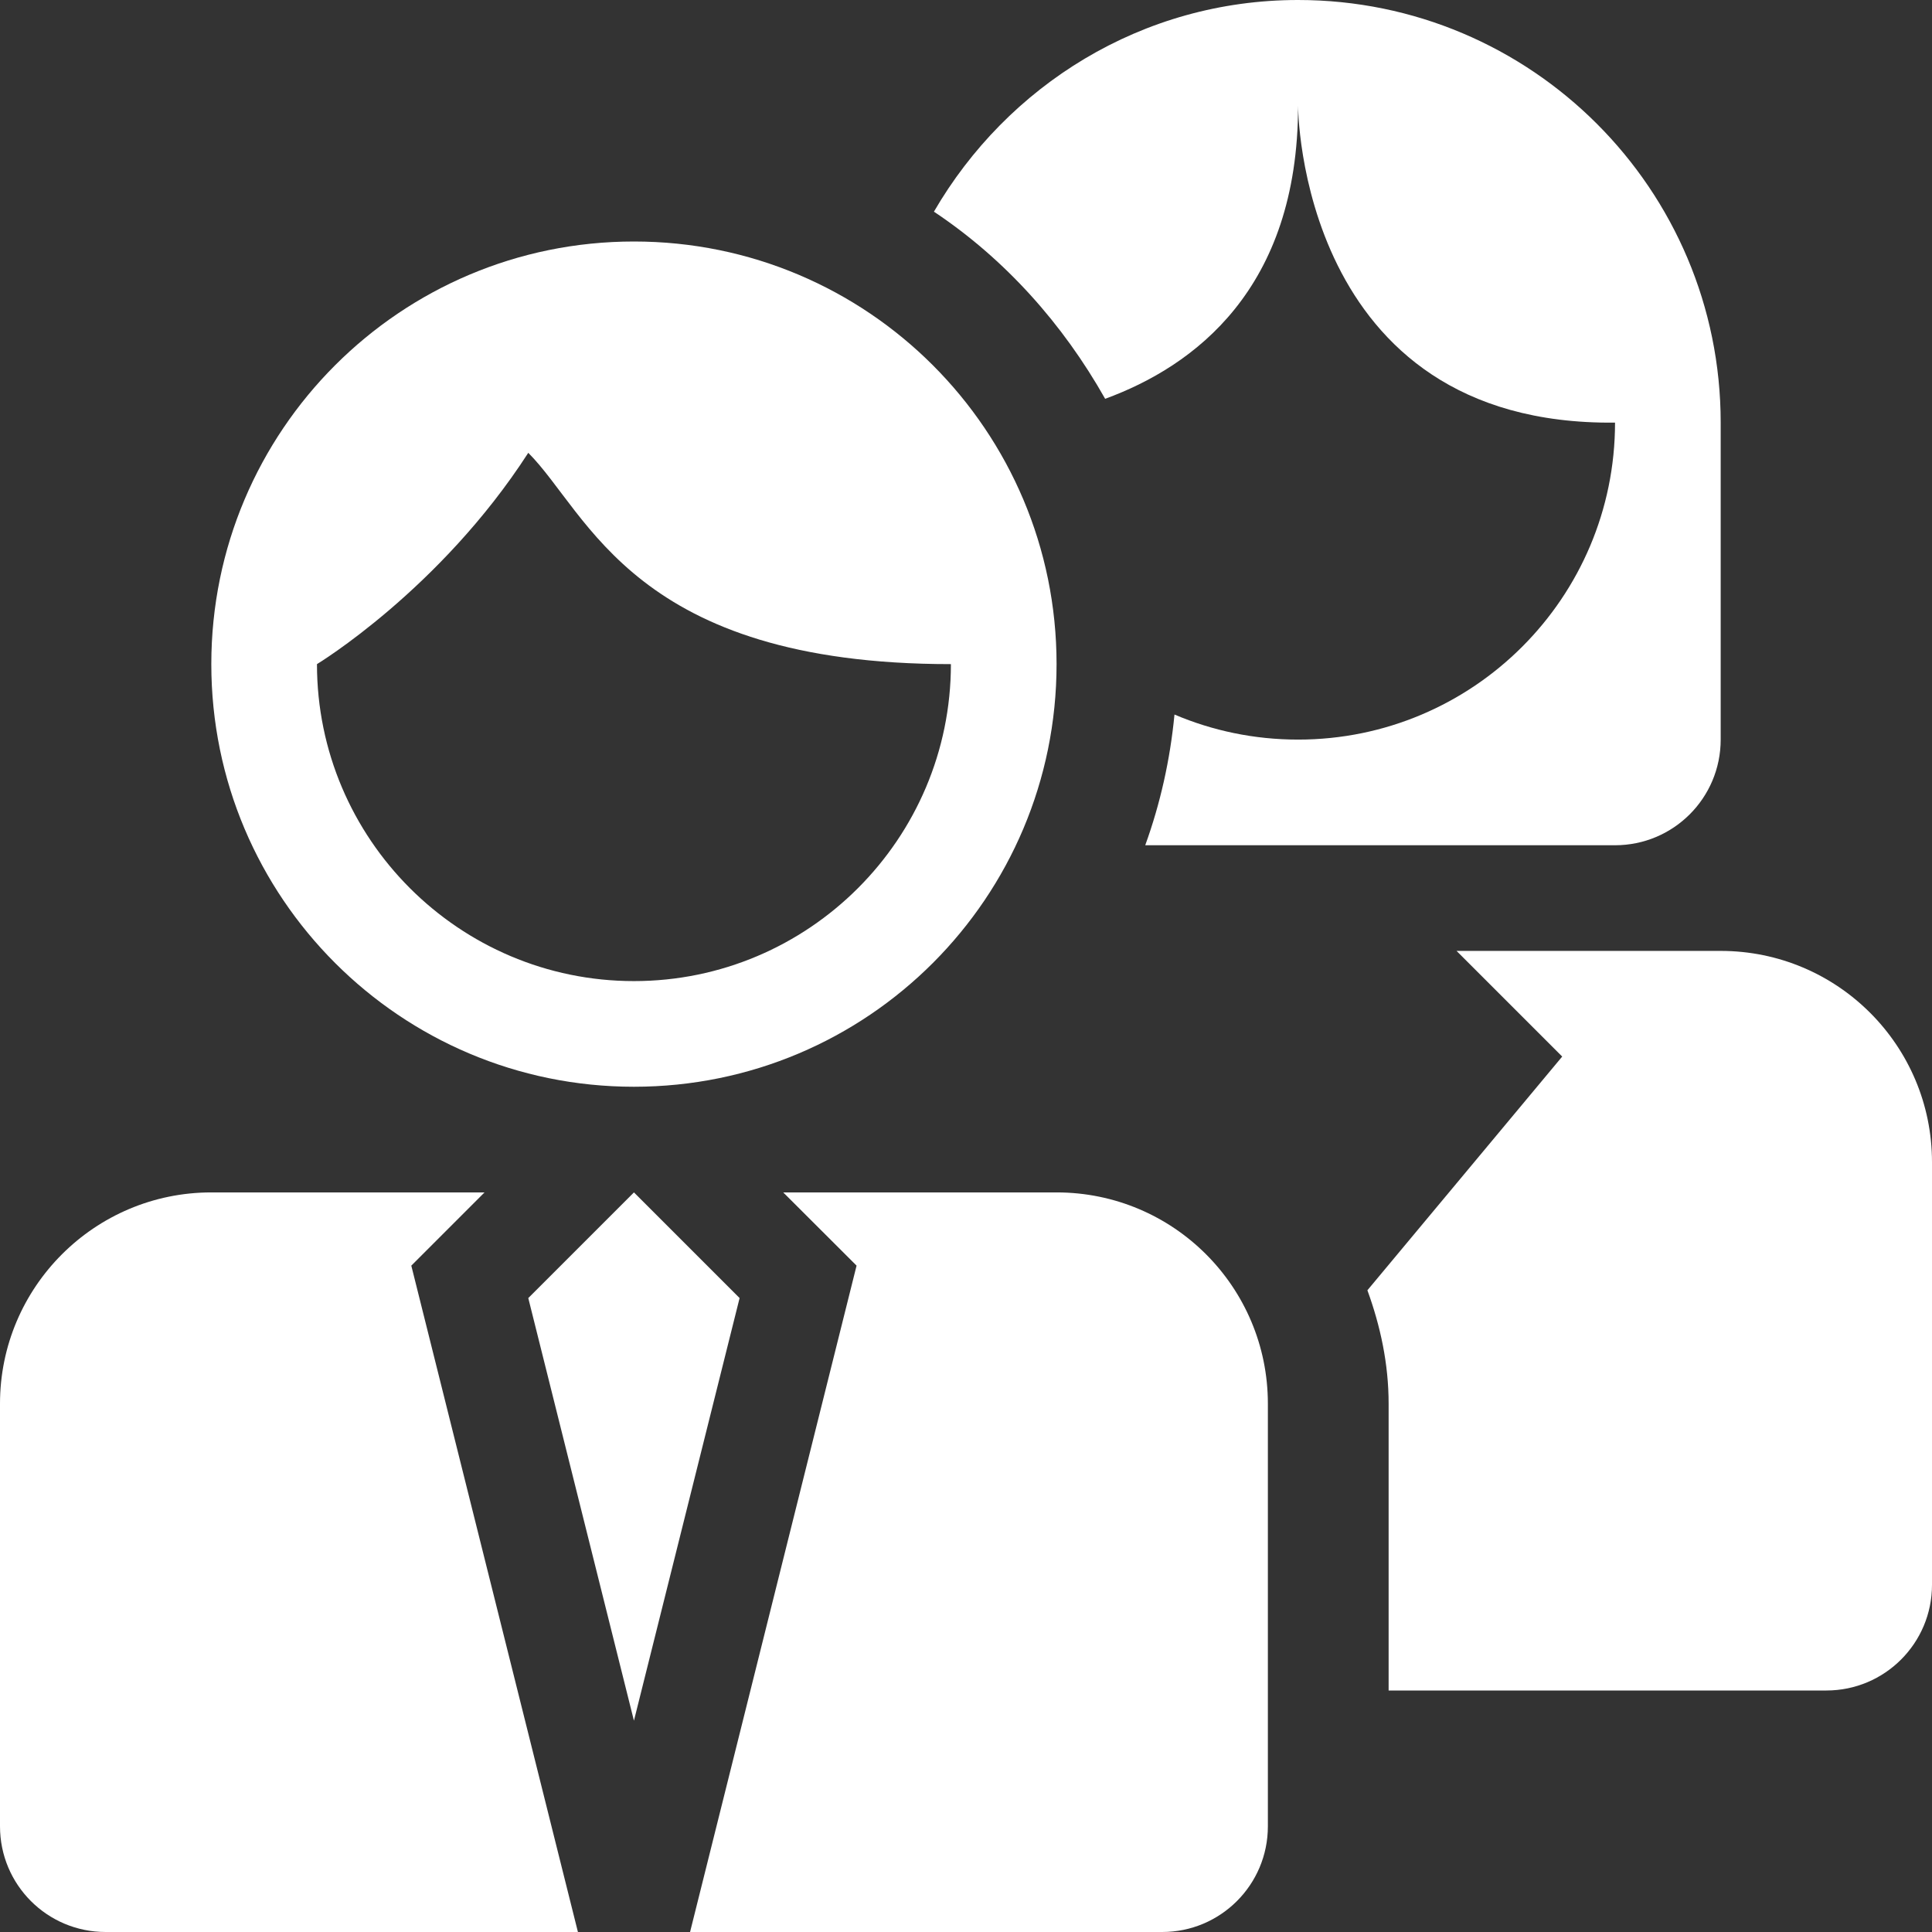<?xml version="1.0" encoding="UTF-8" standalone="no"?><svg xmlns="http://www.w3.org/2000/svg" xmlns:xlink="http://www.w3.org/1999/xlink" fill="#ffffff" height="512" preserveAspectRatio="xMidYMid meet" version="1" viewBox="0.0 0.0 512.0 512.0" width="512" zoomAndPan="magnify"><rect x="0.0" y="0.0" width="512.0" height="512.0" fill="#333333" stroke="none"/><g id="change1_1"><path d="M168,288c61.938,0,112-50.141,112-112S229.938,64,168,64c-61.875,0-112,50.141-112,112S106.125,288,168,288z M140,120 c16.125,16.156,28,56,112,56c0,46.328-37.688,84-84,84s-84-37.672-84-84C84,176,116.594,156.281,140,120z" fill="inherit"/><path d="M168 316L140 344 168 456 196 344z" fill="inherit"/><path d="M280,316h-72.438L227,335.406L182.875,512H280h28c15.469,0,28-12.531,28-28V372C336,341.063,310.969,316,280,316z" fill="inherit"/><path d="M128.406,316H56c-30.875,0-56,25.063-56,56v112c0,15.469,12.5,28,28,28h28h97.156L109,335.406L128.406,316z" fill="inherit"/><path d="M292.875,105.688C316.438,97.063,344,76.641,344,28c0,0,0,84.875,84,84c0,46.391-37.625,84-84,84 c-11.625,0-22.688-2.359-32.75-6.641c-1.156,12.063-3.781,23.672-7.75,34.641H428c15.469,0,28-12.531,28-28v-84 C456,50.156,405.844,0,344,0c-41.375,0-77.125,22.719-96.5,56.094C266.375,68.672,281.688,85.859,292.875,105.688z" fill="inherit"/><path d="M456,252h-70l28,28l-51.625,61.938C365.813,351.375,368,361.406,368,372v76h88h28c15.469,0,28-12.531,28-28V308 C512,277.063,486.938,252,456,252z" fill="inherit"/></g></svg>